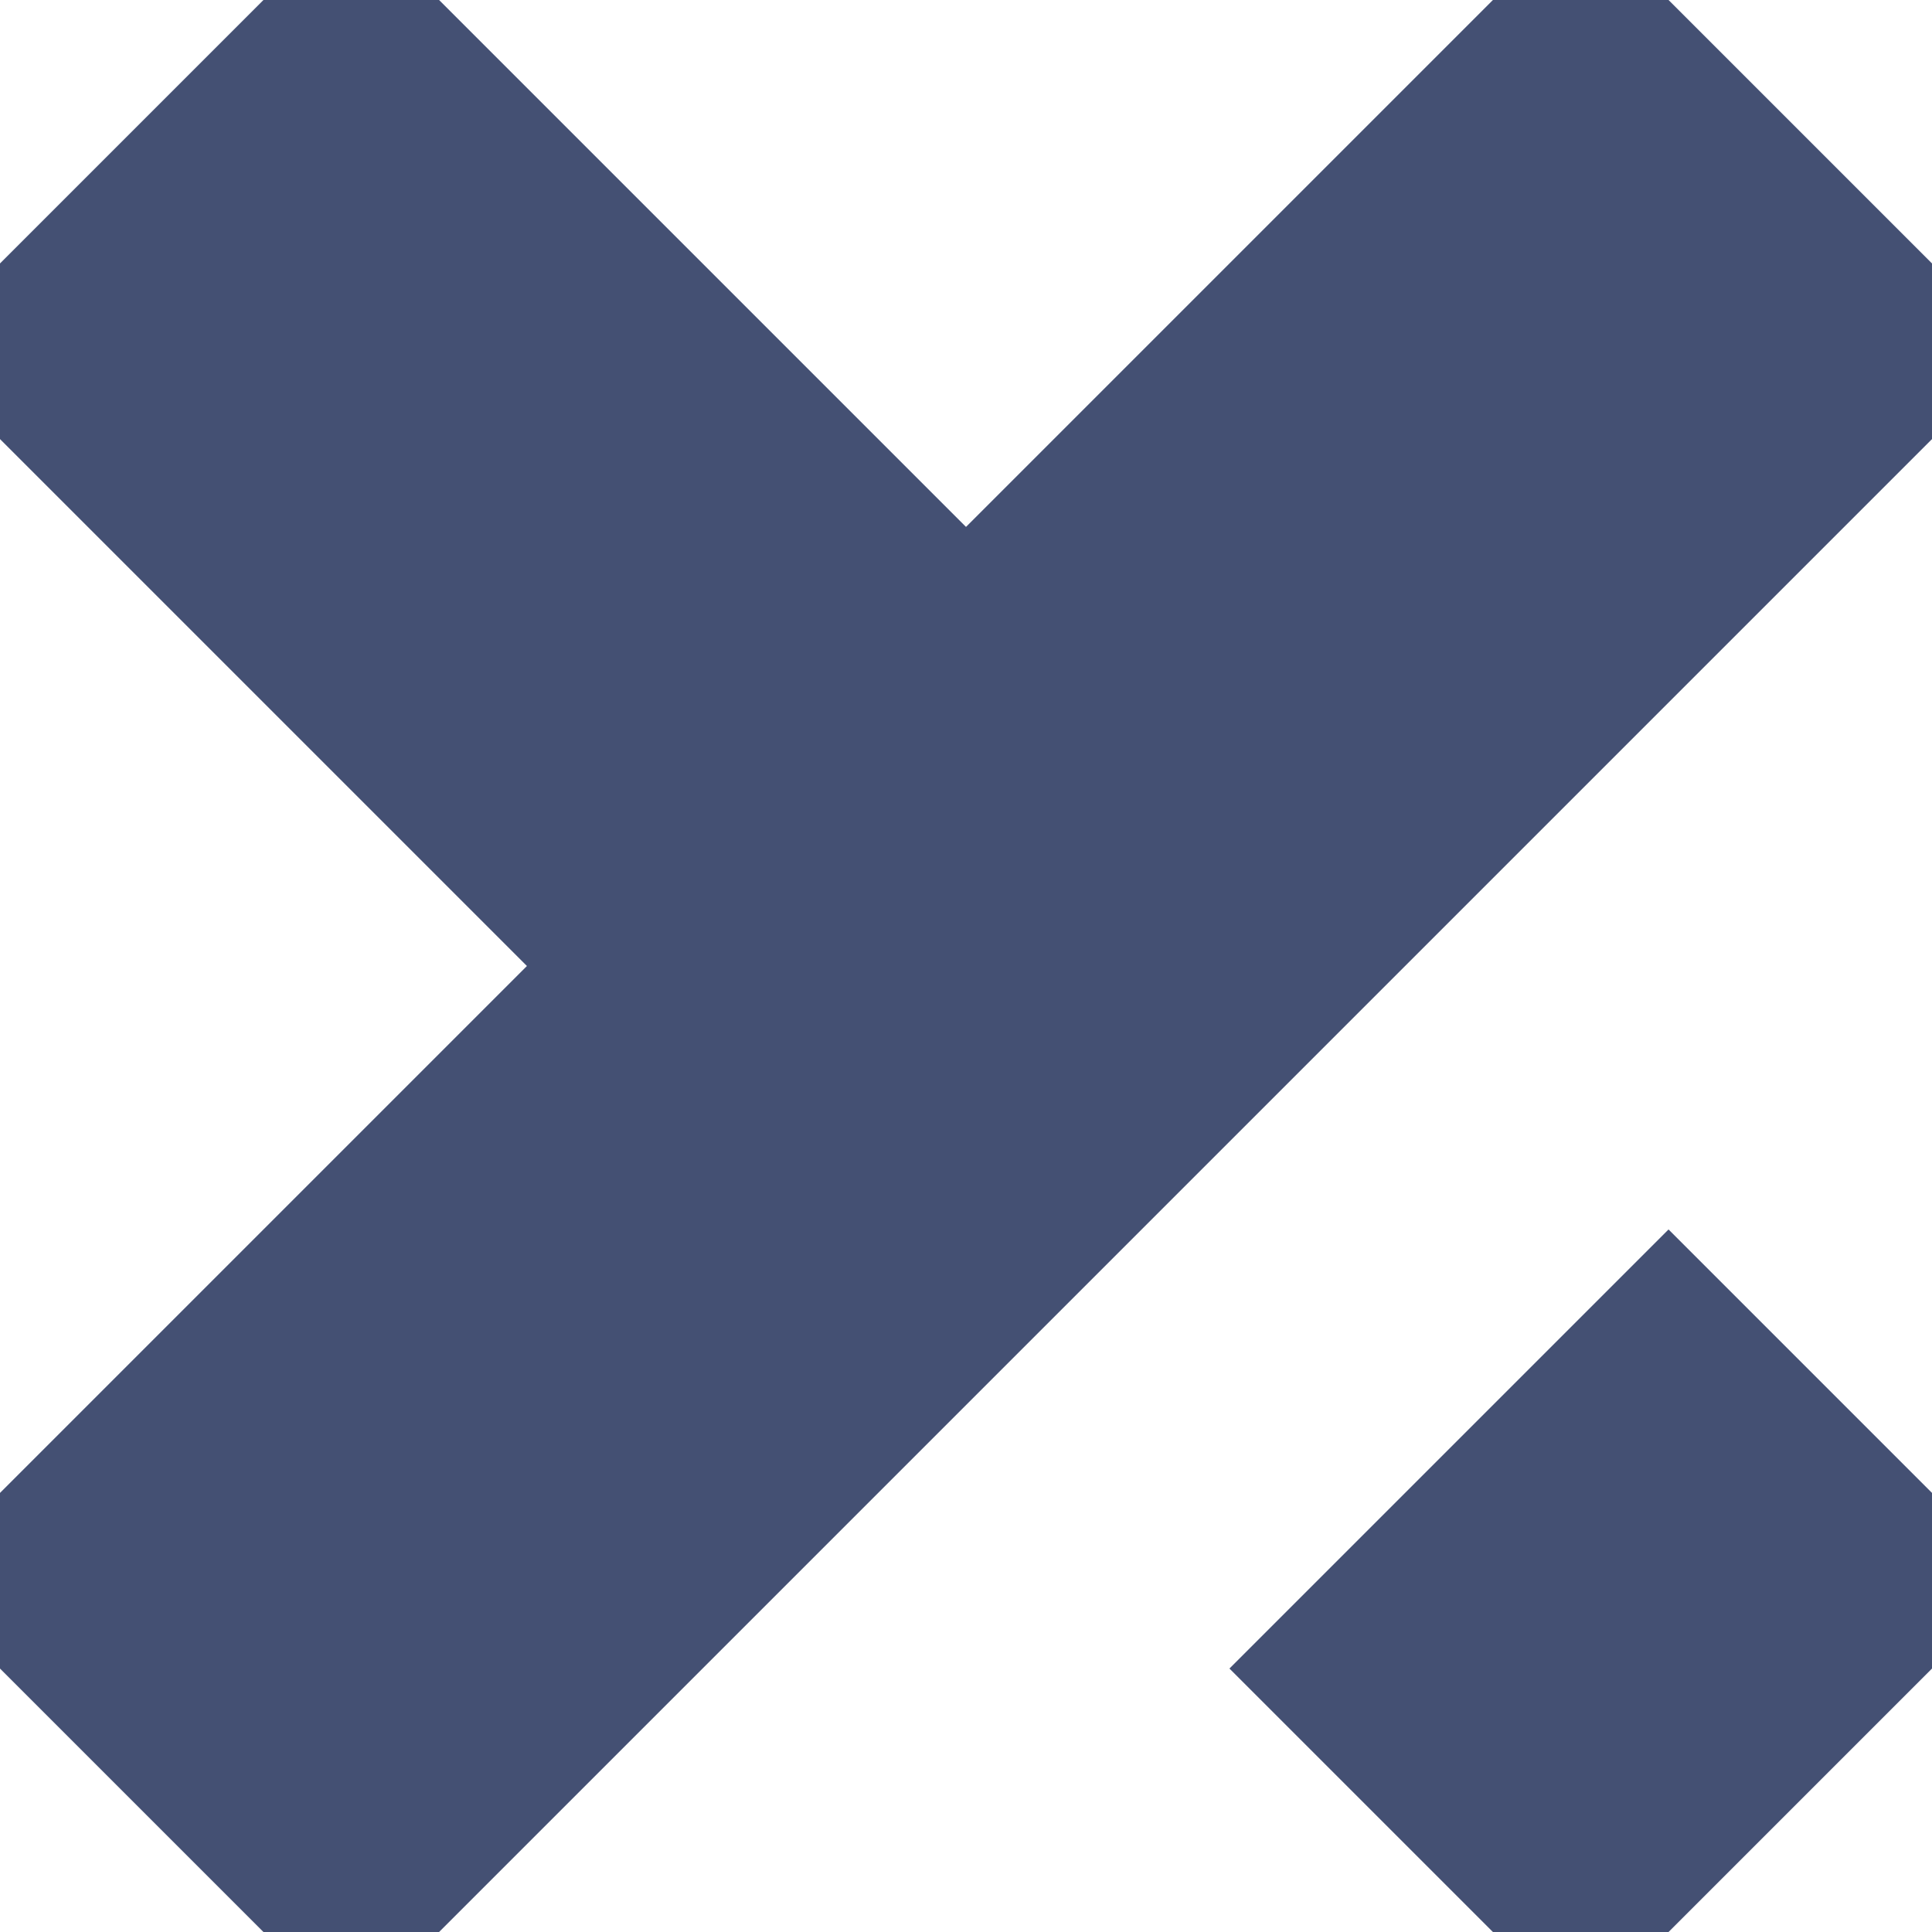 <svg xmlns="http://www.w3.org/2000/svg" width="22" height="22" viewBox="0 0 22 22">
  <defs>
    <style>
      .cls-1 {
        fill: #445073;
        fill-rule: evenodd;
      }
    </style>
  </defs>
  <path id="icon_close" class="cls-1" d="M19,22H17l-3-3,5-5,3,3v2ZM3,22L0,19V17l6-6L0,5V3L3,0H5l6,6,6-6h2l3,3V5L5,22H3Z"/>
</svg>
